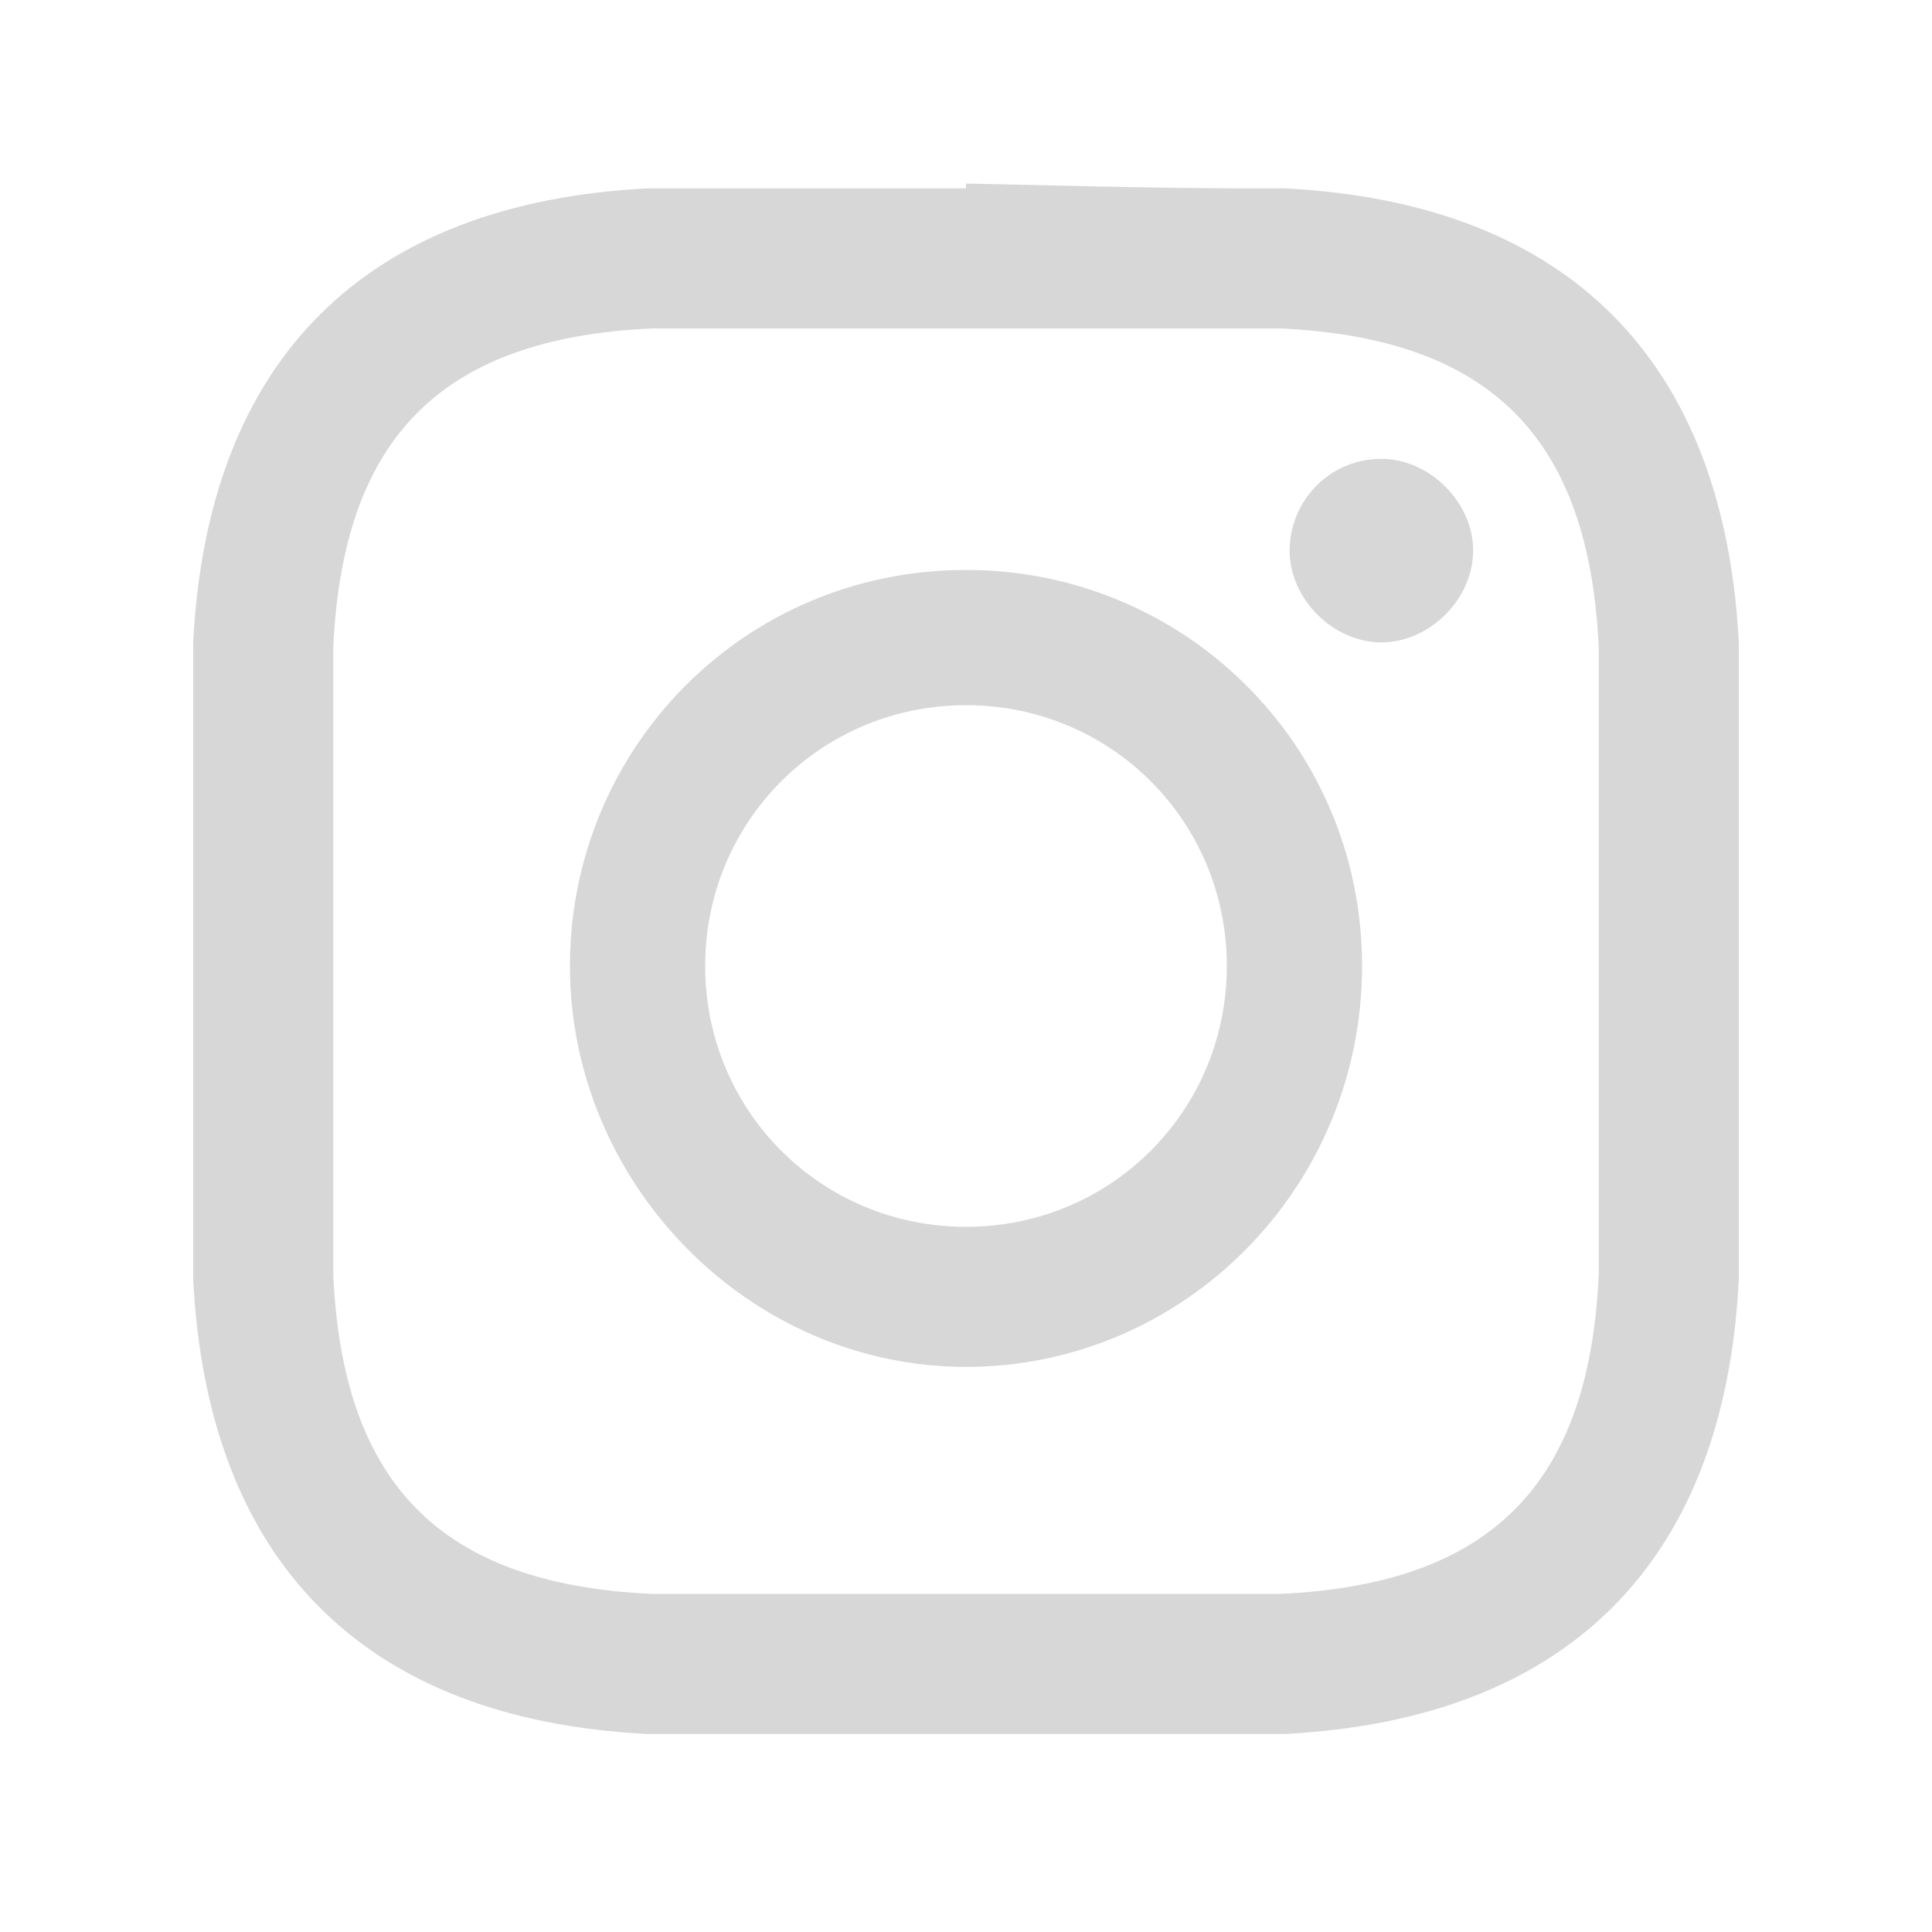 <?xml version="1.0" encoding="UTF-8"?>
<svg id="Layer_2" xmlns="http://www.w3.org/2000/svg" version="1.1" viewBox="0 0 40 40">
  <!-- Generator: Adobe Illustrator 29.3.0, SVG Export Plug-In . SVG Version: 2.1.0 Build 146)  -->
  <defs>
    <style>
      .st0 {
        fill: none;
      }

      .st1 {
        fill: #d7d7d7;
      }
    </style>
  </defs>
  <path class="st1" d="M20,6.8c4.3,0,4.8,0,6.5,0,4.4.2,6.4,2.3,6.6,6.6,0,1.7,0,2.2,0,6.5s0,4.8,0,6.5c-.2,4.3-2.2,6.4-6.6,6.6-1.7,0-2.2,0-6.5,0s-4.8,0-6.5,0c-4.4-.2-6.4-2.3-6.6-6.6,0-1.7,0-2.2,0-6.5s0-4.8,0-6.5c.2-4.3,2.2-6.4,6.6-6.6,1.7,0,2.2,0,6.5,0ZM20,3.9c-4.4,0-4.9,0-6.6,0-5.8.3-9.1,3.5-9.4,9.4,0,1.7,0,2.3,0,6.6s0,4.9,0,6.6c.3,5.8,3.5,9.1,9.4,9.4,1.7,0,2.3,0,6.6,0s4.9,0,6.6,0c5.8-.3,9.1-3.5,9.4-9.4,0-1.7,0-2.3,0-6.6s0-4.9,0-6.6c-.3-5.8-3.5-9.1-9.4-9.4-1.7,0-2.3,0-6.6-.1ZM20,11.8c-4.6,0-8.2,3.7-8.2,8.2s3.7,8.3,8.2,8.3,8.2-3.7,8.2-8.3-3.7-8.2-8.2-8.2ZM20,25.4c-3,0-5.4-2.4-5.4-5.4s2.4-5.4,5.4-5.4,5.4,2.4,5.4,5.4-2.4,5.4-5.4,5.4ZM28.6,9.5c-1.1,0-1.9.9-1.9,1.9s.9,1.9,1.9,1.9,1.9-.9,1.9-1.9-.9-1.9-1.9-1.9Z"/>
  <rect class="st0" width="40" height="40"/>
</svg>